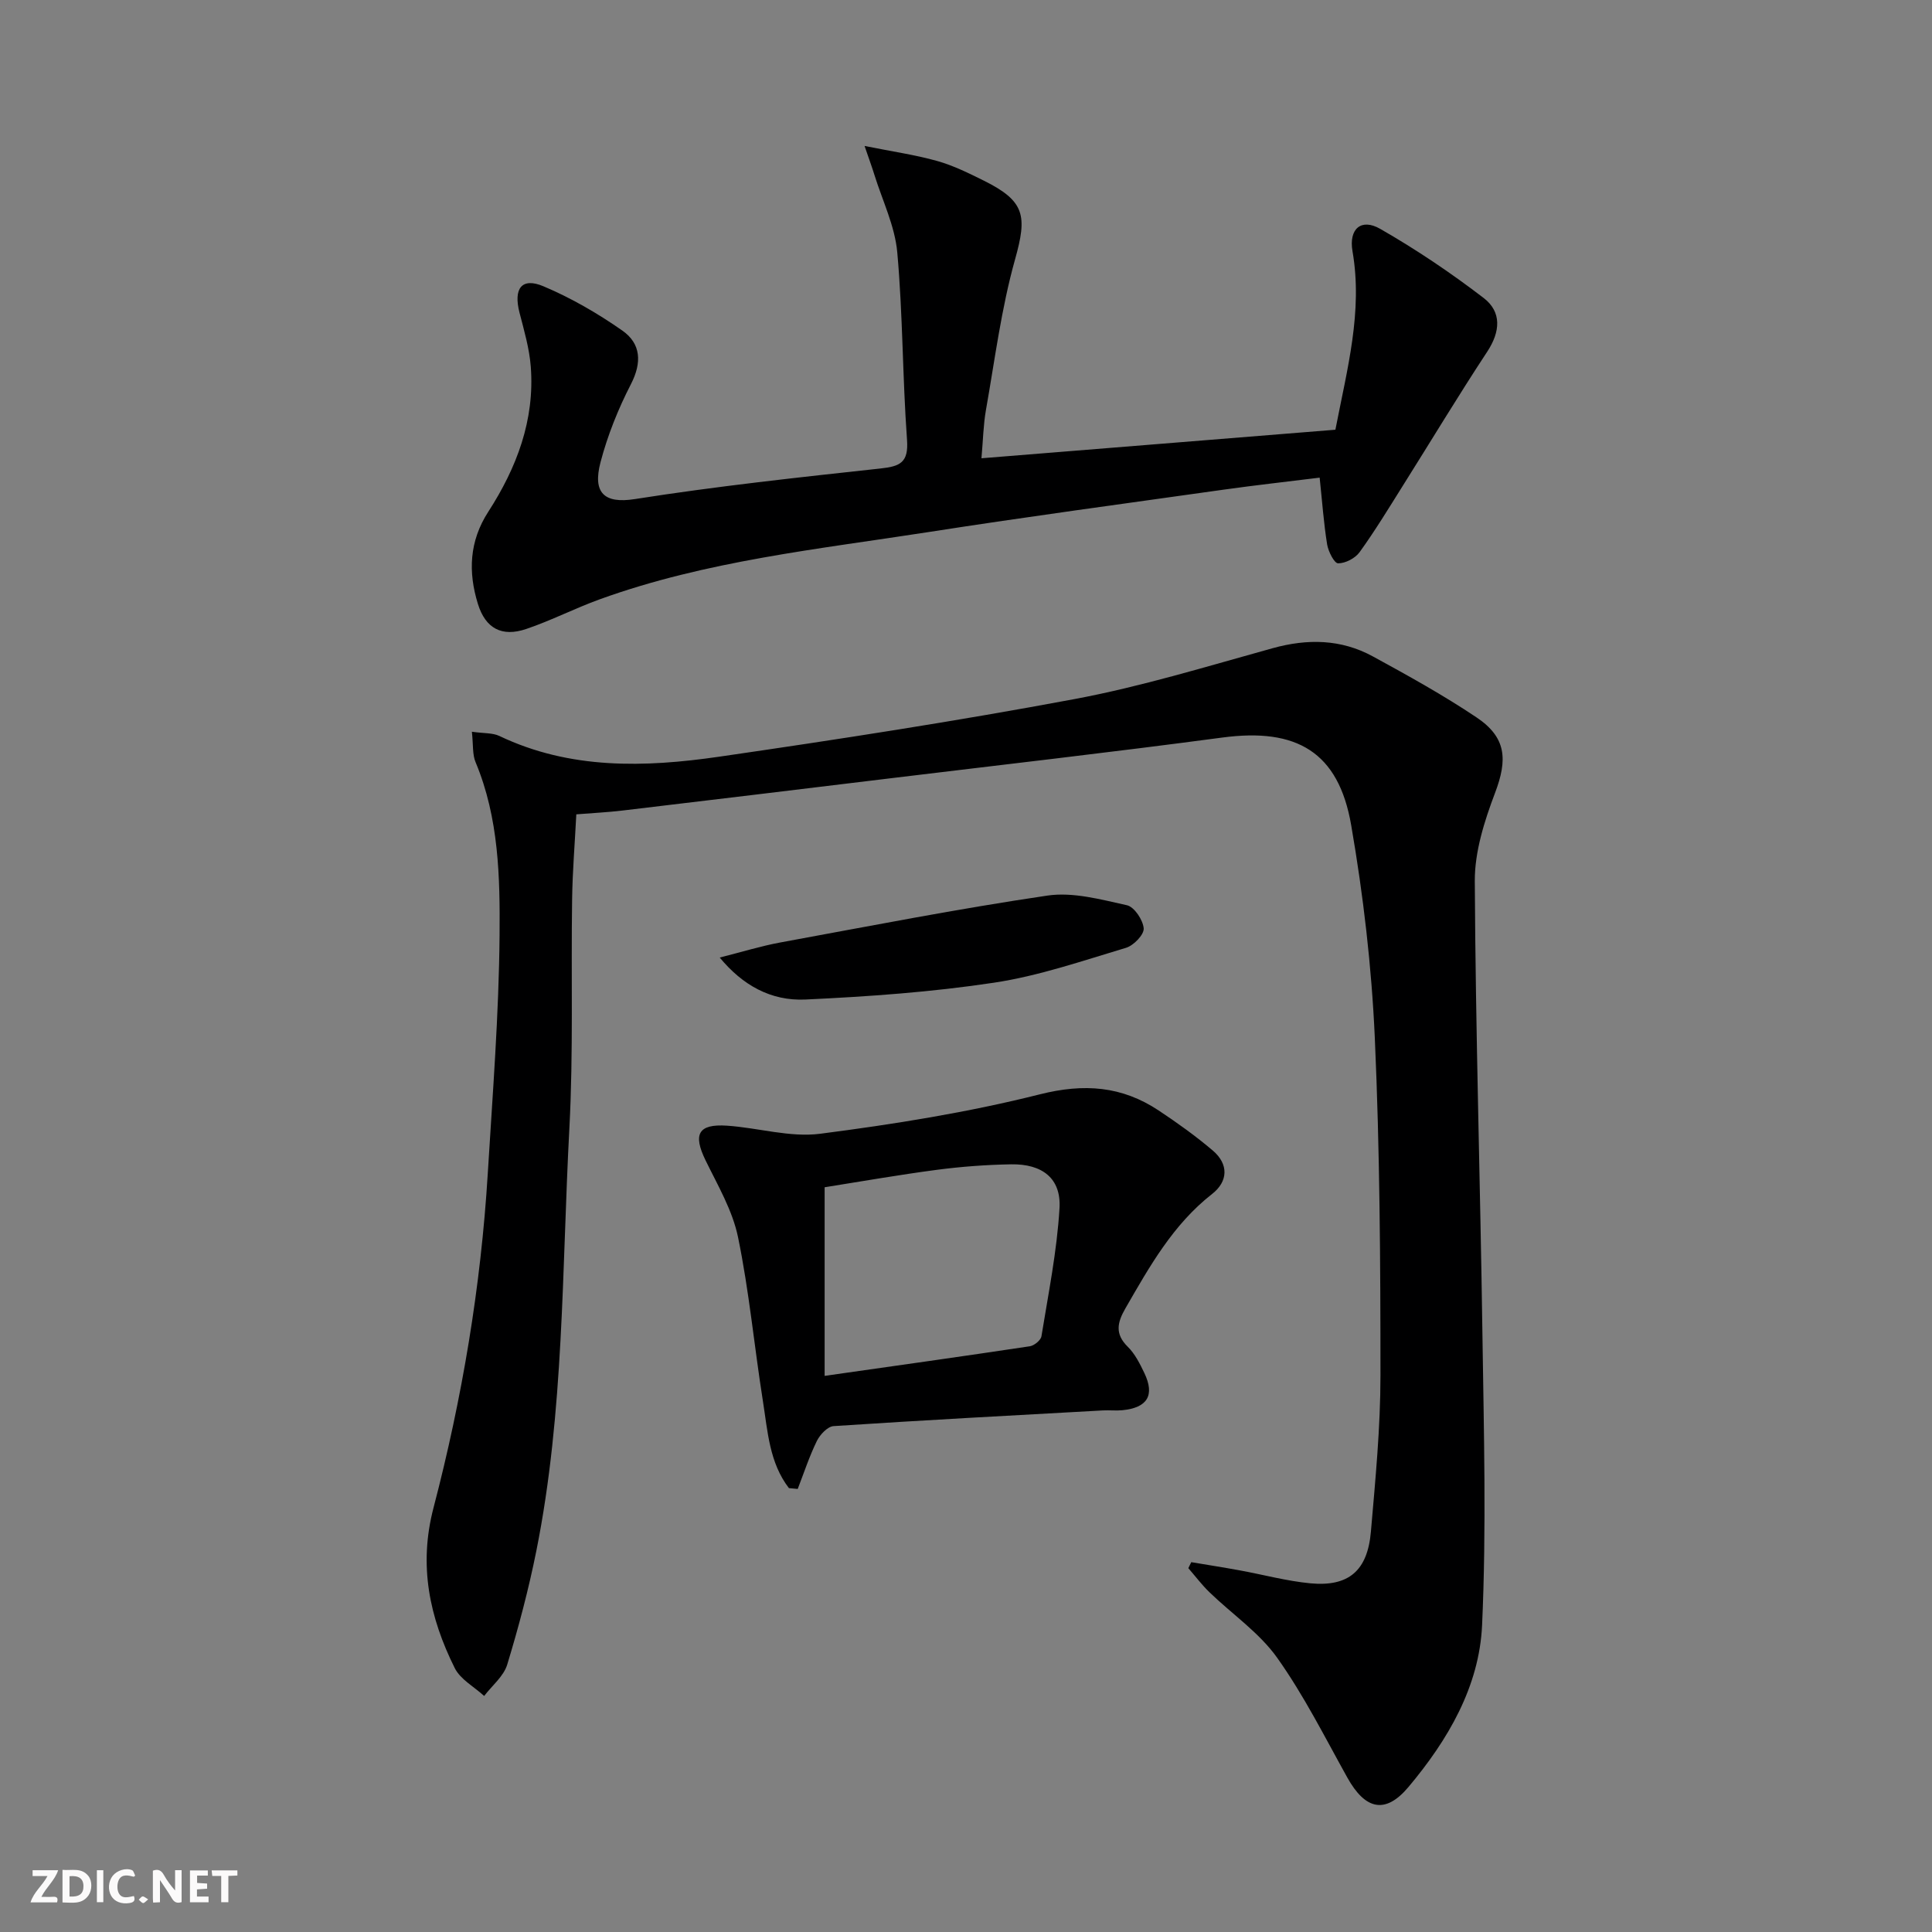 <svg enable-background="new 0 0 400 400" viewBox="0 0 400 400" xmlns="http://www.w3.org/2000/svg"><rect x="0" y="0" width="400" height="400" fill="#808080" stroke="none"/><g fill="#fbfafa"><path d="m37.59 393.81c-.92.31-1.52.05-2-.78-.7-1.2-1.52-2.34-2.47-3.78v4.59c-.55.03-.95.05-1.41.07-.03-.37-.06-.64-.06-.91 0-1.91 0-3.81 0-5.7 1.13-.41 1.77-.03 2.29.91.62 1.11 1.38 2.14 2.31 3.19v-4.2h1.35v6.61z"/><path d="m12.94 393.88v-6.75c1.9.19 3.93-.54 5.37 1.29.8 1.01.78 2.88.03 3.97-1.37 1.97-3.4 1.51-5.4 1.49m1.45-1.22c2.04.12 2.92-.58 2.89-2.21-.03-1.51-.98-2.19-2.89-2z"/><path d="m11.81 393.87h-5.49c.68-2.18 2.47-3.48 3.51-5.45h-3.08v-1.21h5.29c-.71 2.13-2.44 3.48-3.47 5.51.86 0 1.63.04 2.39-.01.79-.05 1.14.21.85 1.16"/><path d="m39.33 393.86v-6.61h3.7v1.07h-2.22v1.52c.68.04 1.34.09 2.07.13v1.07c-.72.05-1.38.09-2.1.14v1.48h2.4v1.19h-3.85z"/><path d="m27.71 388.56c-1.15-.3-2.46-.61-3.1.64-.37.73-.41 1.93-.06 2.67.63 1.35 1.99.93 3.17.68.35.94-.01 1.32-.93 1.46-1.62.25-3.05-.27-3.76-1.48-.73-1.25-.6-3.03.31-4.17.88-1.11 2.71-1.7 4-1.16.32.13.44.74.65 1.12-.1.08-.19.16-.28.24"/><path d="m49.15 387.24v1.07c-.59.02-1.17.05-1.87.08v5.44h-1.48v-5.44h-1.85c-.05-.4-.08-.73-.13-1.15z"/><path d="m20.06 387.21h1.33v6.62h-1.33z"/><path d="m30.68 393.25c-.49.38-.8.79-1.05.76-.32-.05-.6-.45-.9-.7.26-.24.51-.64.8-.67.29-.04.62.3 1.15.61"/></g><path d="m97.7 151.5c2.53.36 4.3.21 5.68.87 14.65 6.99 30.1 6.53 45.49 4.3 24.61-3.57 49.2-7.37 73.63-11.94 13.83-2.59 27.37-6.76 40.96-10.52 7.24-2.01 14.19-1.9 20.77 1.69 7.29 3.98 14.58 8.01 21.47 12.63 6.2 4.15 6.45 8.74 3.83 15.64-2.2 5.81-4.22 12.16-4.19 18.26.16 31.24 1.14 62.48 1.58 93.73.29 20.11.84 40.25-.07 60.32-.58 12.73-7.09 23.8-15.26 33.52-4.76 5.65-8.92 4.72-12.65-1.99-4.67-8.38-9-17.04-14.54-24.82-3.69-5.18-9.3-8.99-13.96-13.5-1.6-1.54-2.95-3.34-4.41-5.02.2-.41.41-.83.61-1.24 3.33.56 6.67 1.08 9.99 1.69 4.9.89 9.75 2.22 14.68 2.69 7.9.74 11.82-2.59 12.52-10.69.93-10.76 1.98-21.56 1.98-32.34 0-23.31-.13-46.64-1.17-69.91-.66-14.73-2.38-29.49-4.89-44.02-2.62-15.18-11.3-20.2-26.67-18.15-22.89 3.05-45.83 5.66-68.75 8.44-18.47 2.24-36.95 4.48-55.42 6.67-3.11.37-6.25.52-9.59.79-.31 6.06-.79 11.82-.87 17.59-.24 15.83.27 31.68-.57 47.47-1.56 29.18-1.06 58.56-6.83 87.4-1.59 7.95-3.68 15.83-6.04 23.59-.74 2.42-3.14 4.34-4.77 6.48-2.08-1.91-4.93-3.43-6.1-5.79-5.21-10.48-7.52-21.21-4.38-33.19 5.93-22.67 9.8-45.77 11.23-69.21 1-16.42 2.3-32.85 2.44-49.28.1-12.06-.14-24.31-4.96-35.84-.68-1.59-.47-3.52-.77-6.32z" fill="#000001"/><path d="m276.48 88.97c2.44-12.61 5.7-24.46 3.54-36.96-.8-4.64 1.81-6.88 5.73-4.63 7.44 4.26 14.61 9.09 21.42 14.31 3.77 2.89 3.48 6.97.74 11.13-6.01 9.13-11.65 18.5-17.47 27.75-2.91 4.63-5.75 9.32-8.95 13.75-.91 1.26-2.94 2.32-4.45 2.31-.79 0-2.03-2.45-2.27-3.91-.71-4.39-1.02-8.85-1.55-13.83-6.73.84-13.29 1.56-19.82 2.48-20.38 2.87-40.78 5.61-61.11 8.78-22.92 3.56-46.1 5.96-68.12 13.93-5.14 1.86-10.04 4.39-15.21 6.14-5.06 1.72-8.44-.11-10.01-5.17-2.05-6.61-1.8-13 2.14-19.09 5.89-9.12 9.65-19 8.8-30.06-.29-3.76-1.38-7.48-2.33-11.16-1.29-5.01.44-7.37 4.95-5.47 5.74 2.42 11.25 5.61 16.36 9.19 3.82 2.68 4.07 6.58 1.76 11.07-2.64 5.13-4.84 10.61-6.3 16.17-1.65 6.28.7 8.64 7.11 7.63 16.88-2.66 33.9-4.49 50.9-6.34 4.04-.44 5.79-1.24 5.45-5.92-.94-12.92-.86-25.92-2.02-38.82-.49-5.46-3.08-10.73-4.74-16.07-.46-1.5-1.01-2.97-2.03-5.96 5.88 1.18 10.56 1.85 15.07 3.12 3.33.94 6.51 2.52 9.62 4.06 8.56 4.25 8.99 7.3 6.47 16.29-2.85 10.16-4.18 20.75-6.03 31.19-.54 3.05-.59 6.19-.93 10 24.59-1.99 48.69-3.93 73.28-5.91z" fill="#000001"/><path d="m163.34 308.1c-4.06-5.26-4.4-11.79-5.39-18.03-1.79-11.3-2.84-22.74-5.15-33.93-1.14-5.54-4.2-10.73-6.73-15.92-2.63-5.4-1.52-7.56 4.46-7.16 6.46.44 13.04 2.48 19.3 1.67 15.26-1.97 30.56-4.41 45.46-8.16 9.17-2.31 16.99-1.71 24.61 3.35 3.87 2.57 7.67 5.29 11.2 8.29 3.32 2.83 3.17 6.4-.15 8.99-8.11 6.35-12.96 15.03-17.95 23.69-1.67 2.9-2.22 5.27.48 7.93 1.5 1.47 2.52 3.52 3.45 5.46 2.2 4.61.63 7.18-4.56 7.69-1.32.13-2.67-.03-4 .04-18.6 1.03-37.19 2.02-55.78 3.25-1.25.08-2.82 1.76-3.47 3.08-1.56 3.19-2.67 6.6-3.96 9.93-.61-.06-1.22-.12-1.82-.17zm7.39-23.24c14.97-2.13 28.74-4.06 42.49-6.13.91-.14 2.27-1.25 2.4-2.07 1.43-8.82 3.22-17.65 3.74-26.54.36-6.16-3.58-9.17-10.02-9.06-5.13.09-10.29.47-15.38 1.14-7.97 1.05-15.9 2.45-23.23 3.61z" fill="#000001"/><path d="m149.01 198.25c4.72-1.19 8.55-2.38 12.48-3.11 18.43-3.38 36.84-6.99 55.37-9.72 5.3-.78 11.06.81 16.46 2 1.52.34 3.33 3.05 3.47 4.79.1 1.29-2.08 3.55-3.65 4.02-9.03 2.7-18.05 5.82-27.31 7.22-12.91 1.95-26.01 2.88-39.06 3.49-7.19.34-13.05-2.99-17.76-8.69z" fill="#000001"/></svg>